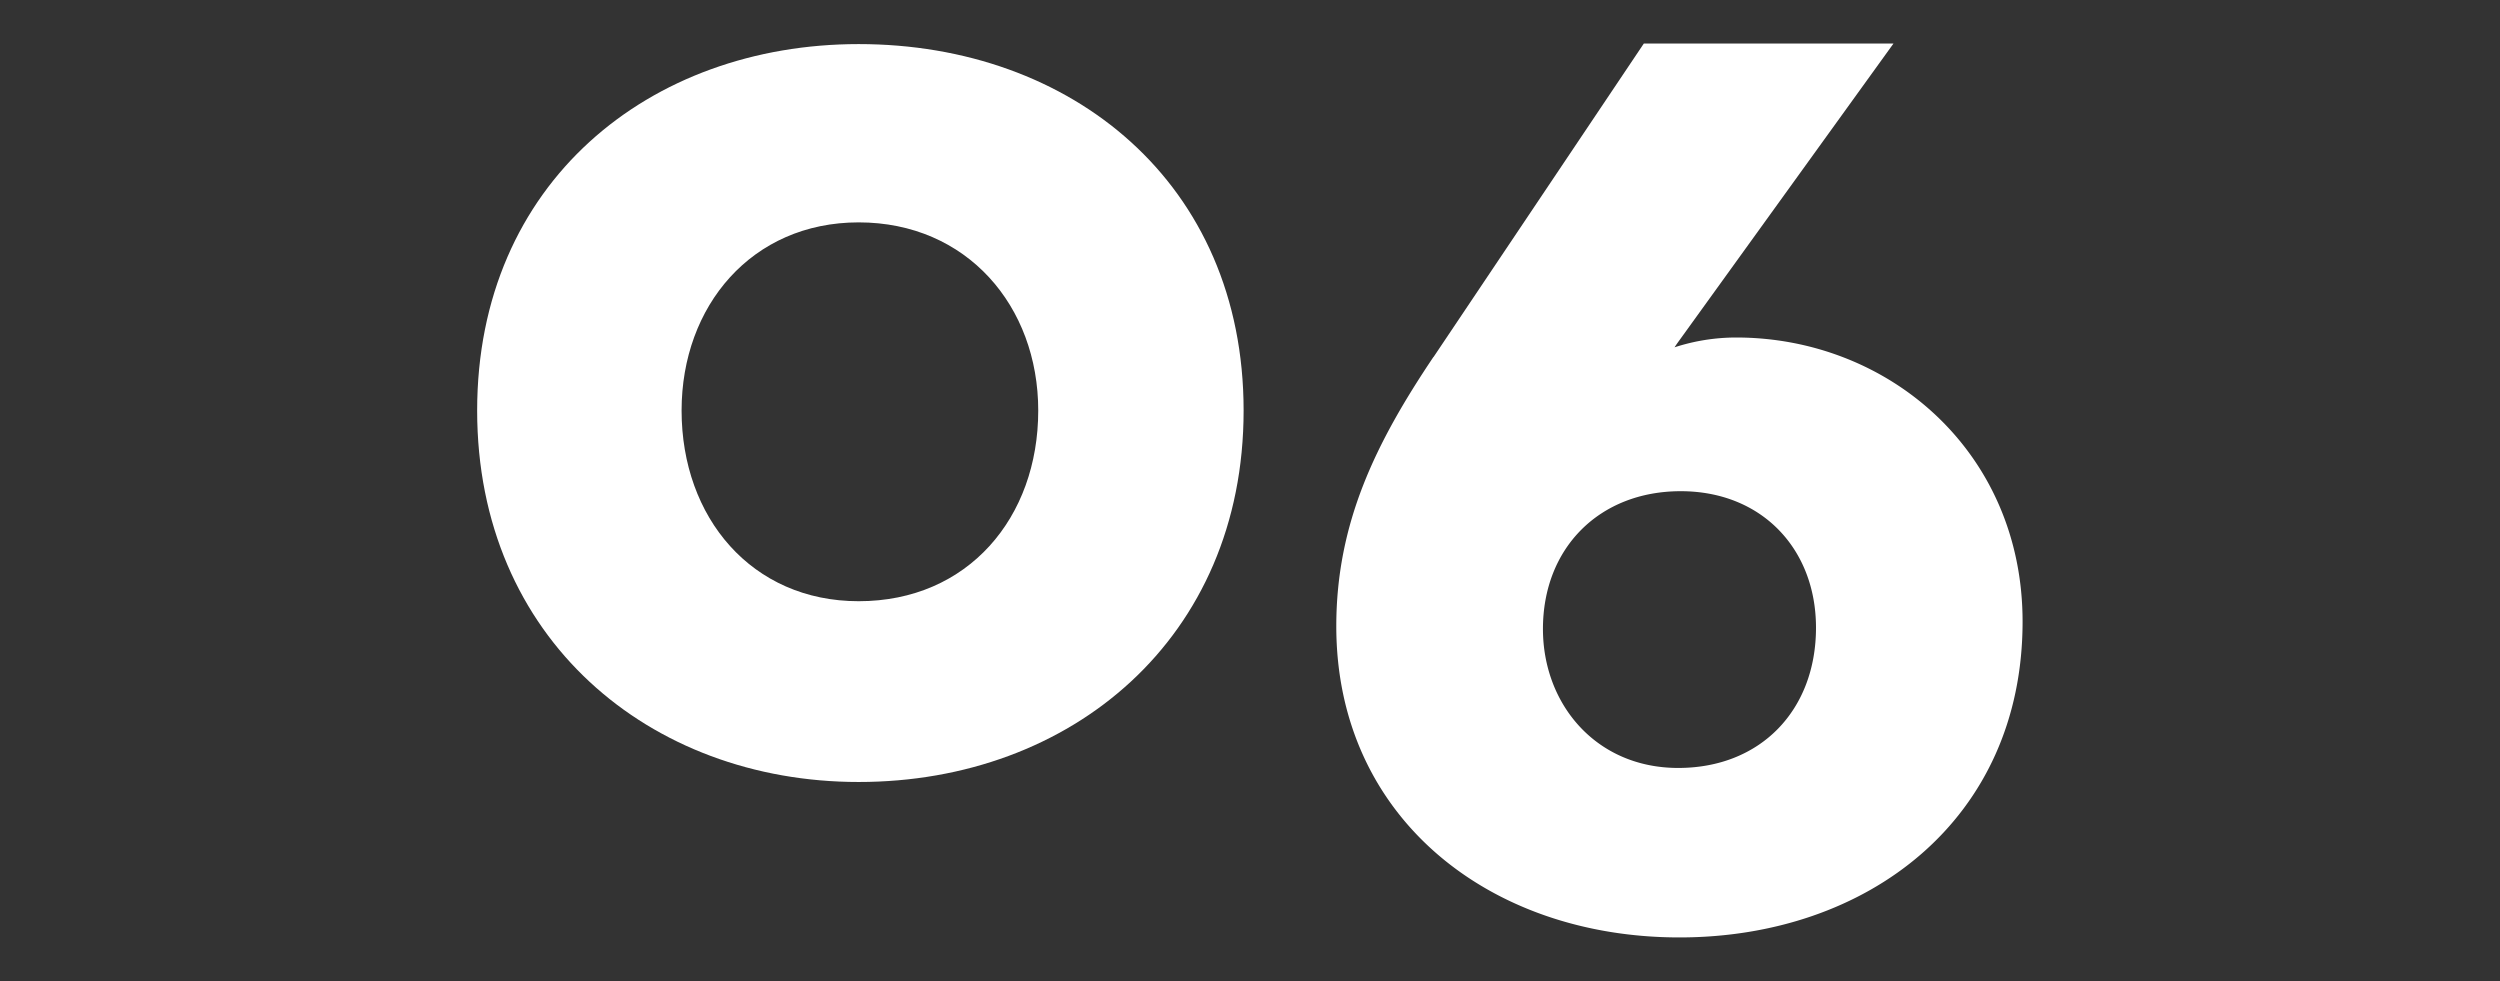<svg id="Capa_1" data-name="Capa 1" xmlns="http://www.w3.org/2000/svg" viewBox="0 0 372 146"><rect x="0" y="0" width="372" height="146" fill="#333333" stroke="none"/><defs><style>.cls-1{fill:#fff;}.cls-2{fill:none;}</style></defs><title>06</title><path class="cls-1" d="M127.77,116.36C96.66,116.36,71,95,71,61.09S96.66,6.56,127.77,6.56c31.66,0,57.28,20.68,57.28,54.53S159.43,116.36,127.77,116.36Zm0-83.27c-15.92,0-26.35,12.45-26.35,28,0,15.92,10.43,28.37,26.35,28.37,16.29,0,26.72-12.45,26.72-28.37C154.49,45.54,143.87,33.09,127.77,33.09Z"/><path class="cls-1" d="M213.3,53.14,244.6,6.48h37.15L249.54,51.13l-.37.55a29.77,29.77,0,0,1,9.15-1.46c22.69,0,42.64,17,42.64,42.27,0,29.46-23.06,47-51.06,47-28.36,0-51.06-17.93-51.06-46.3,0-15.37,5.86-27.27,14.46-40.08Zm36.42,61.13c12.26,0,20.5-8.6,20.5-20.87,0-11.71-8.06-20.31-20.13-20.31s-20.5,8.42-20.5,20.5c0,11.16,7.87,20.68,20.13,20.68Z"/><path class="cls-2" d="M0,0H372V146H0Z"/></svg>